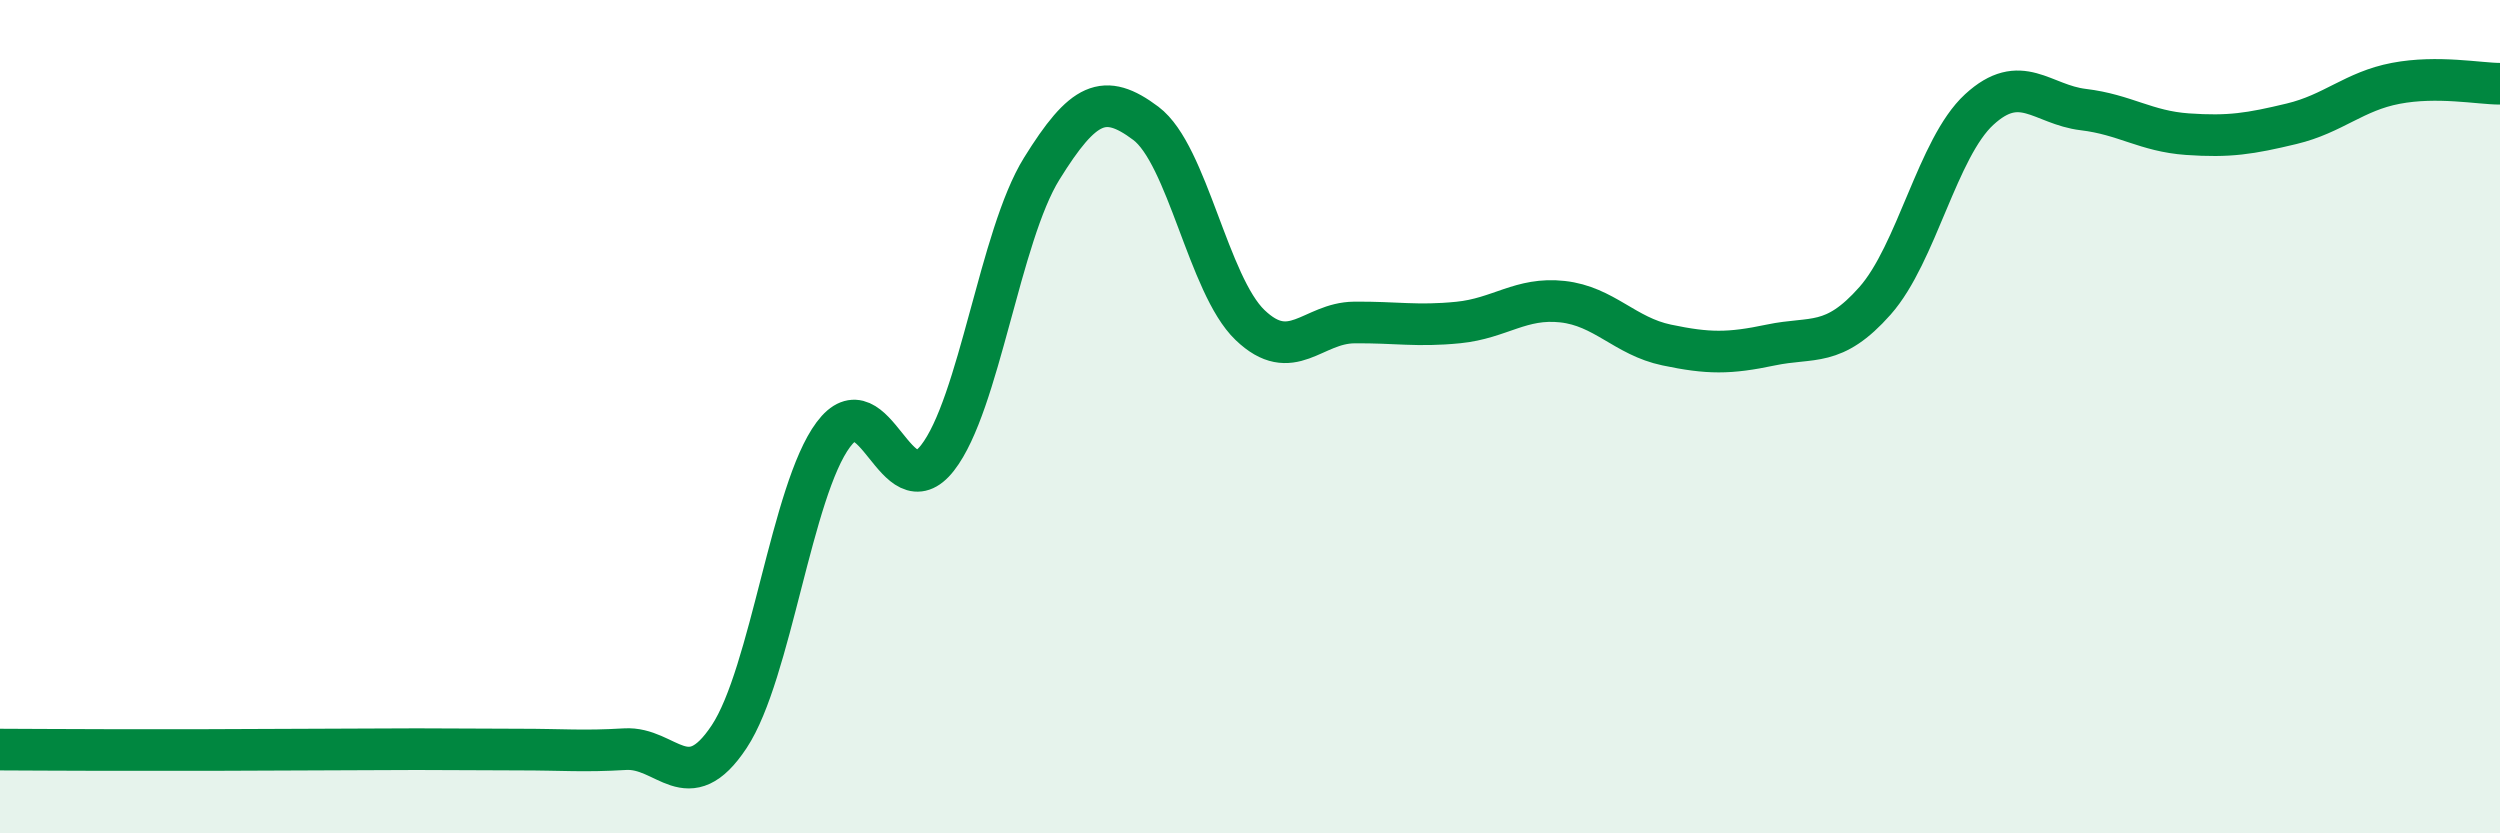 
    <svg width="60" height="20" viewBox="0 0 60 20" xmlns="http://www.w3.org/2000/svg">
      <path
        d="M 0,17.99 C 0.5,17.99 1.5,18 2.5,18 C 3.5,18 4,18 5,18 C 6,18 6.5,17.99 7.5,17.99 C 8.5,17.99 9,17.98 10,17.98 C 11,17.98 11.5,17.99 12.5,17.99 C 13.5,17.99 14,18.04 15,17.98 C 16,17.92 16.5,19.19 17.5,17.68 C 18.5,16.17 19,11.77 20,10.43 C 21,9.09 21.5,12.27 22.5,10.99 C 23.5,9.71 24,5.66 25,4.05 C 26,2.44 26.5,2.21 27.5,2.96 C 28.5,3.71 29,6.84 30,7.8 C 31,8.76 31.5,7.75 32.5,7.74 C 33.5,7.73 34,7.84 35,7.74 C 36,7.64 36.5,7.13 37.5,7.24 C 38.5,7.35 39,8.07 40,8.28 C 41,8.49 41.5,8.49 42.5,8.28 C 43.5,8.07 44,8.35 45,7.22 C 46,6.09 46.5,3.55 47.5,2.63 C 48.5,1.71 49,2.51 50,2.63 C 51,2.75 51.5,3.15 52.5,3.22 C 53.5,3.29 54,3.21 55,2.97 C 56,2.73 56.5,2.19 57.5,2 C 58.5,1.81 59.5,2.01 60,2.01L60 20L0 20Z"
        fill="#008740"
        opacity="0.1"
        stroke-linecap="round"
        stroke-linejoin="round"
      />
      <path
        d="M 0,17.99 C 0.5,17.99 1.5,18 2.5,18 C 3.5,18 4,18 5,18 C 6,18 6.5,17.99 7.5,17.99 C 8.5,17.99 9,17.98 10,17.98 C 11,17.98 11.5,17.99 12.5,17.99 C 13.5,17.99 14,18.04 15,17.98 C 16,17.92 16.5,19.19 17.5,17.68 C 18.5,16.17 19,11.77 20,10.43 C 21,9.09 21.5,12.27 22.5,10.99 C 23.5,9.71 24,5.66 25,4.05 C 26,2.44 26.5,2.21 27.5,2.96 C 28.5,3.71 29,6.84 30,7.8 C 31,8.76 31.5,7.75 32.5,7.74 C 33.5,7.73 34,7.84 35,7.74 C 36,7.64 36.5,7.13 37.5,7.24 C 38.5,7.35 39,8.07 40,8.28 C 41,8.49 41.5,8.49 42.5,8.28 C 43.5,8.07 44,8.35 45,7.22 C 46,6.09 46.5,3.55 47.5,2.63 C 48.5,1.71 49,2.51 50,2.63 C 51,2.75 51.5,3.15 52.5,3.22 C 53.5,3.29 54,3.21 55,2.97 C 56,2.73 56.5,2.19 57.5,2 C 58.5,1.81 59.5,2.01 60,2.01"
        stroke="#008740"
        stroke-width="1"
        fill="none"
        stroke-linecap="round"
        stroke-linejoin="round"
      />
    </svg>
  